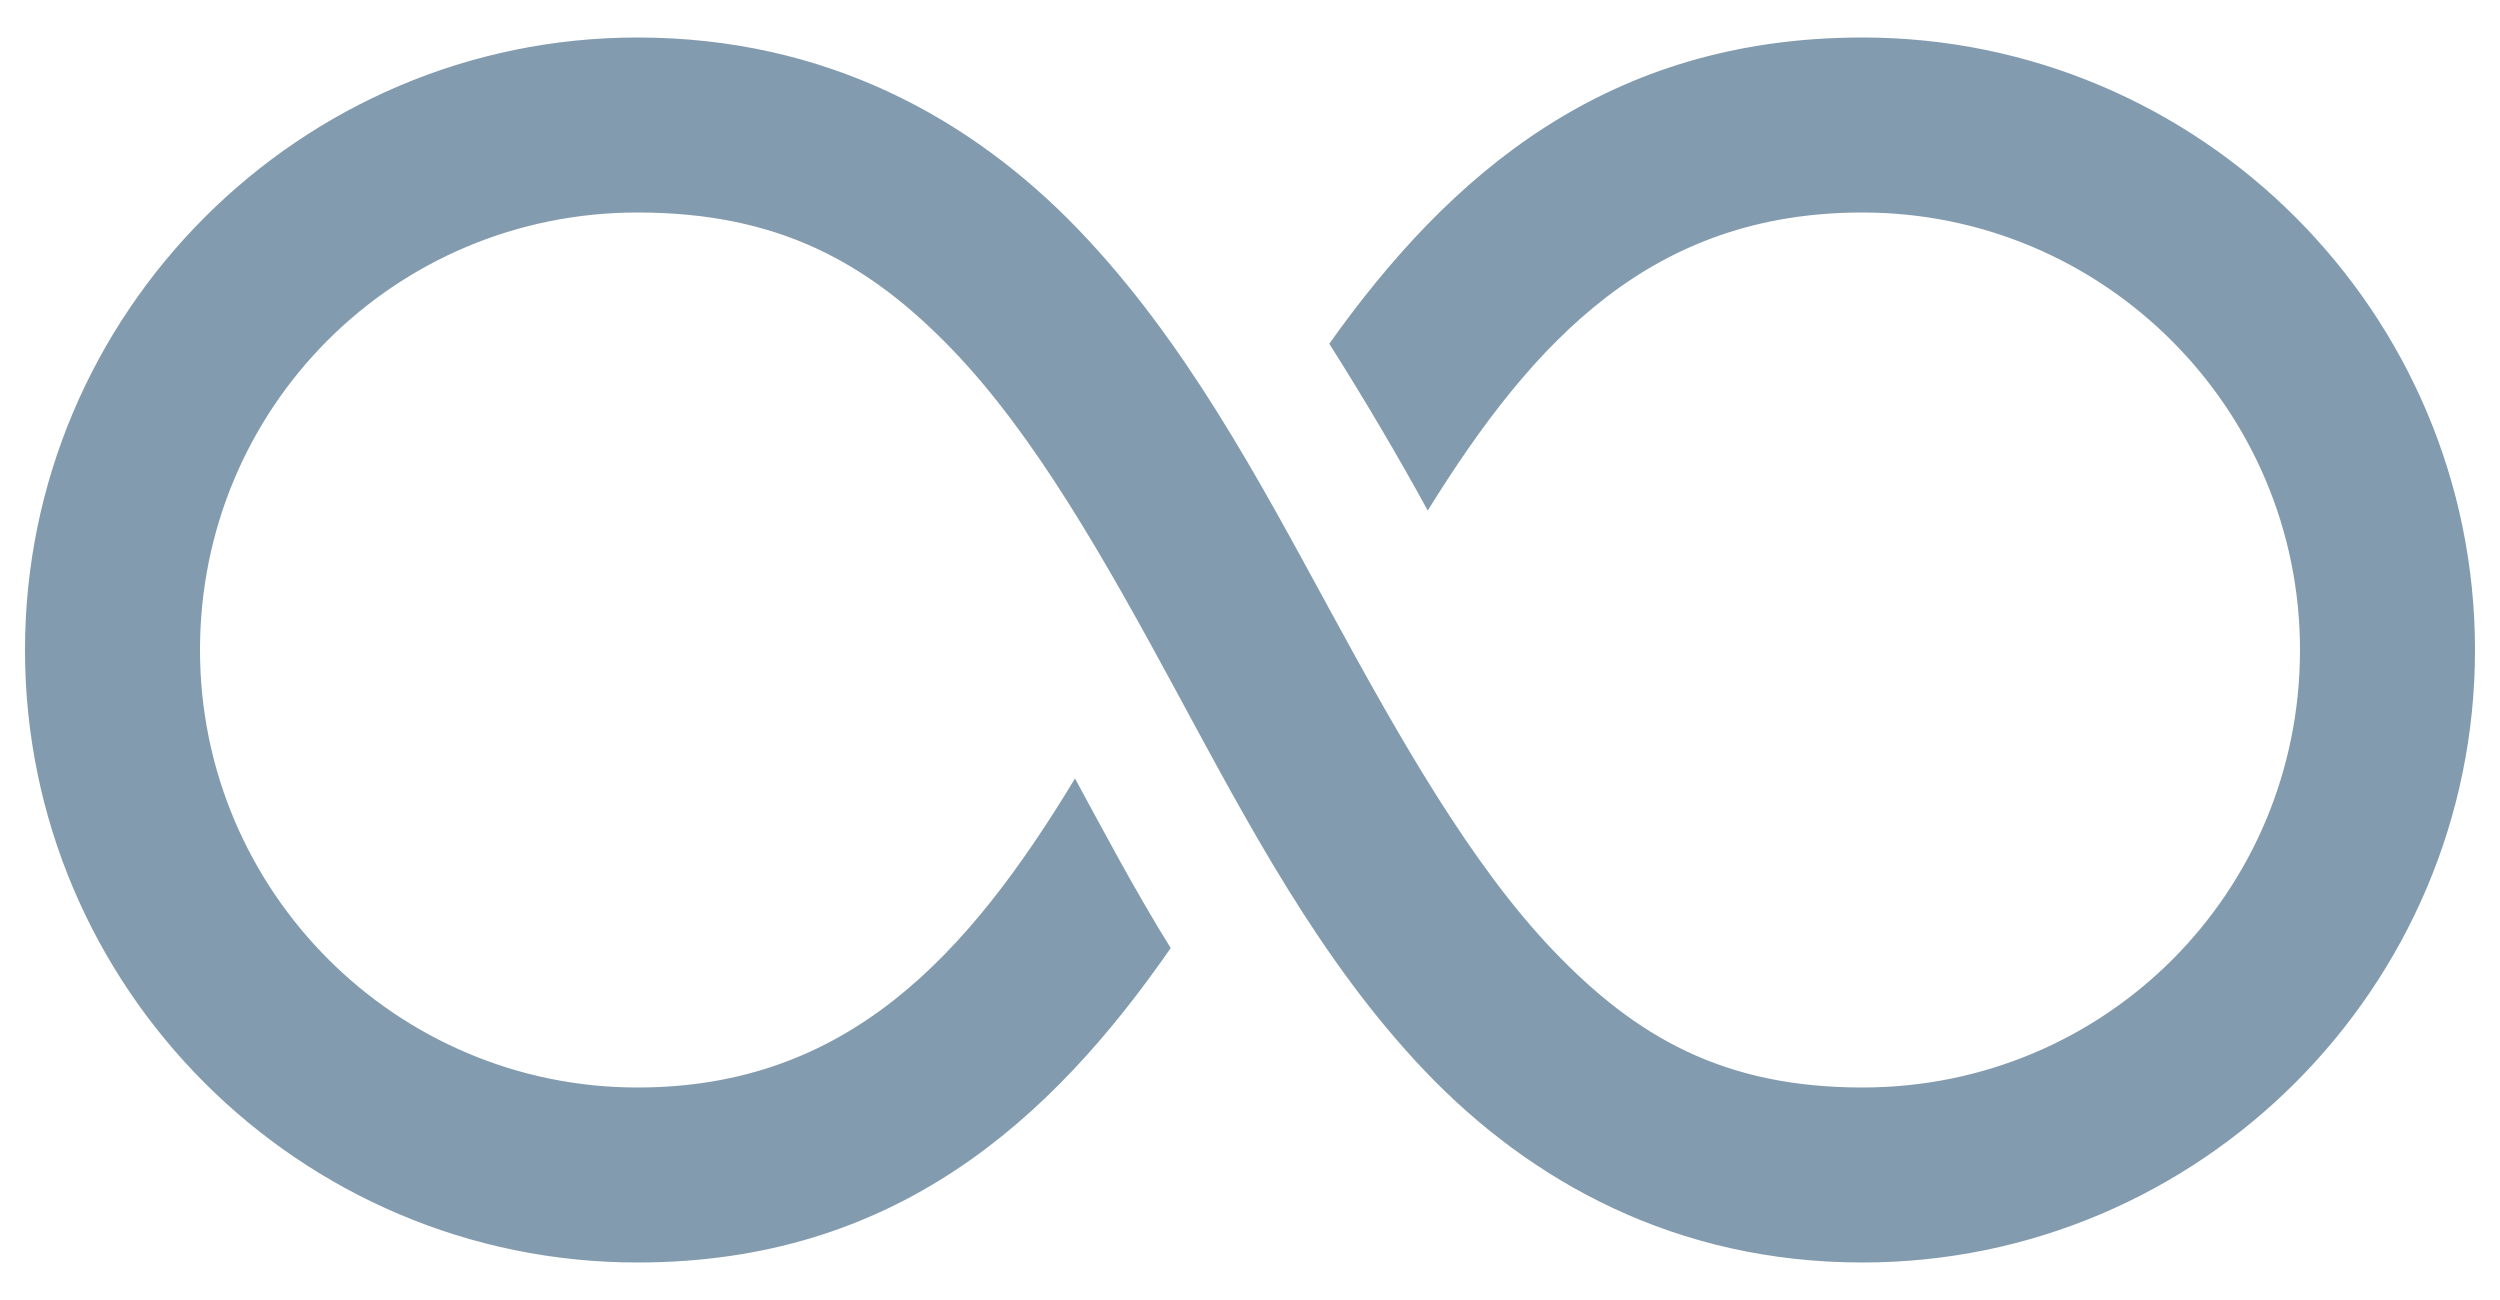 <svg width="50" height="26" viewBox="0 0 50 26" fill="none" xmlns="http://www.w3.org/2000/svg">
<path d="M12.75 0.75C6.003 0.75 0.5 6.253 0.5 13C0.5 19.754 5.996 25.25 12.75 25.25C17.877 25.25 21.008 22.434 23.414 18.961C22.696 17.806 22.095 16.664 21.5 15.57C19.354 19.118 16.947 21.75 12.75 21.75C7.924 21.75 4 17.826 4 13C4 8.146 7.896 4.25 12.75 4.25C15.58 4.25 17.378 5.262 19.039 6.984C20.7 8.707 22.102 11.195 23.523 13.82C24.945 16.445 26.388 19.207 28.5 21.422C30.612 23.637 33.524 25.25 37.25 25.25C43.997 25.25 49.5 19.747 49.5 13C49.5 6.246 44.004 0.75 37.25 0.75C32.15 0.75 28.999 3.478 26.586 6.875C27.304 8.01 27.96 9.124 28.555 10.211C30.688 6.766 33.066 4.25 37.25 4.25C42.076 4.25 46 8.174 46 13C46 17.854 42.103 21.75 37.25 21.75C34.468 21.75 32.718 20.738 31.07 19.016C29.423 17.293 28.015 14.805 26.586 12.18C25.157 9.555 23.688 6.793 21.555 4.578C19.422 2.363 16.51 0.75 12.75 0.75Z" fill="#829BAE"/>
</svg>
